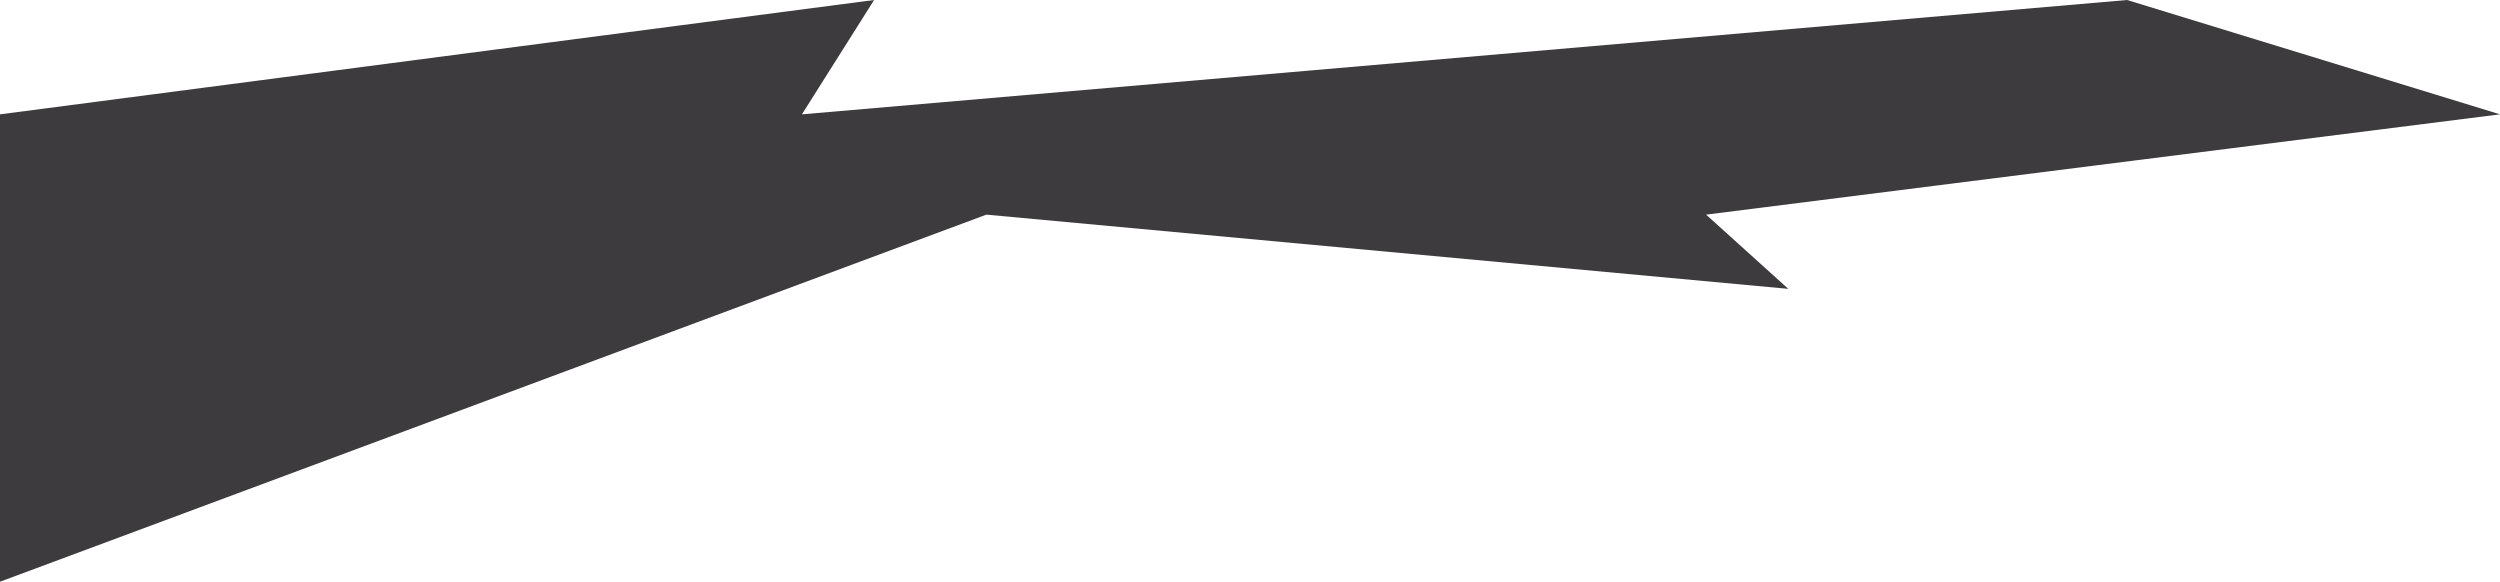 <?xml version="1.0" encoding="UTF-8"?> <svg xmlns="http://www.w3.org/2000/svg" width="881" height="205" viewBox="0 0 881 205" fill="none"> <path d="M308.032 0L0 40.293V205L347.596 75.638L630.194 101.793L601.228 75.638L881 40.293L749.592 0L282.598 40.293L308.032 0Z" fill="#3D3B3D"></path> </svg> 